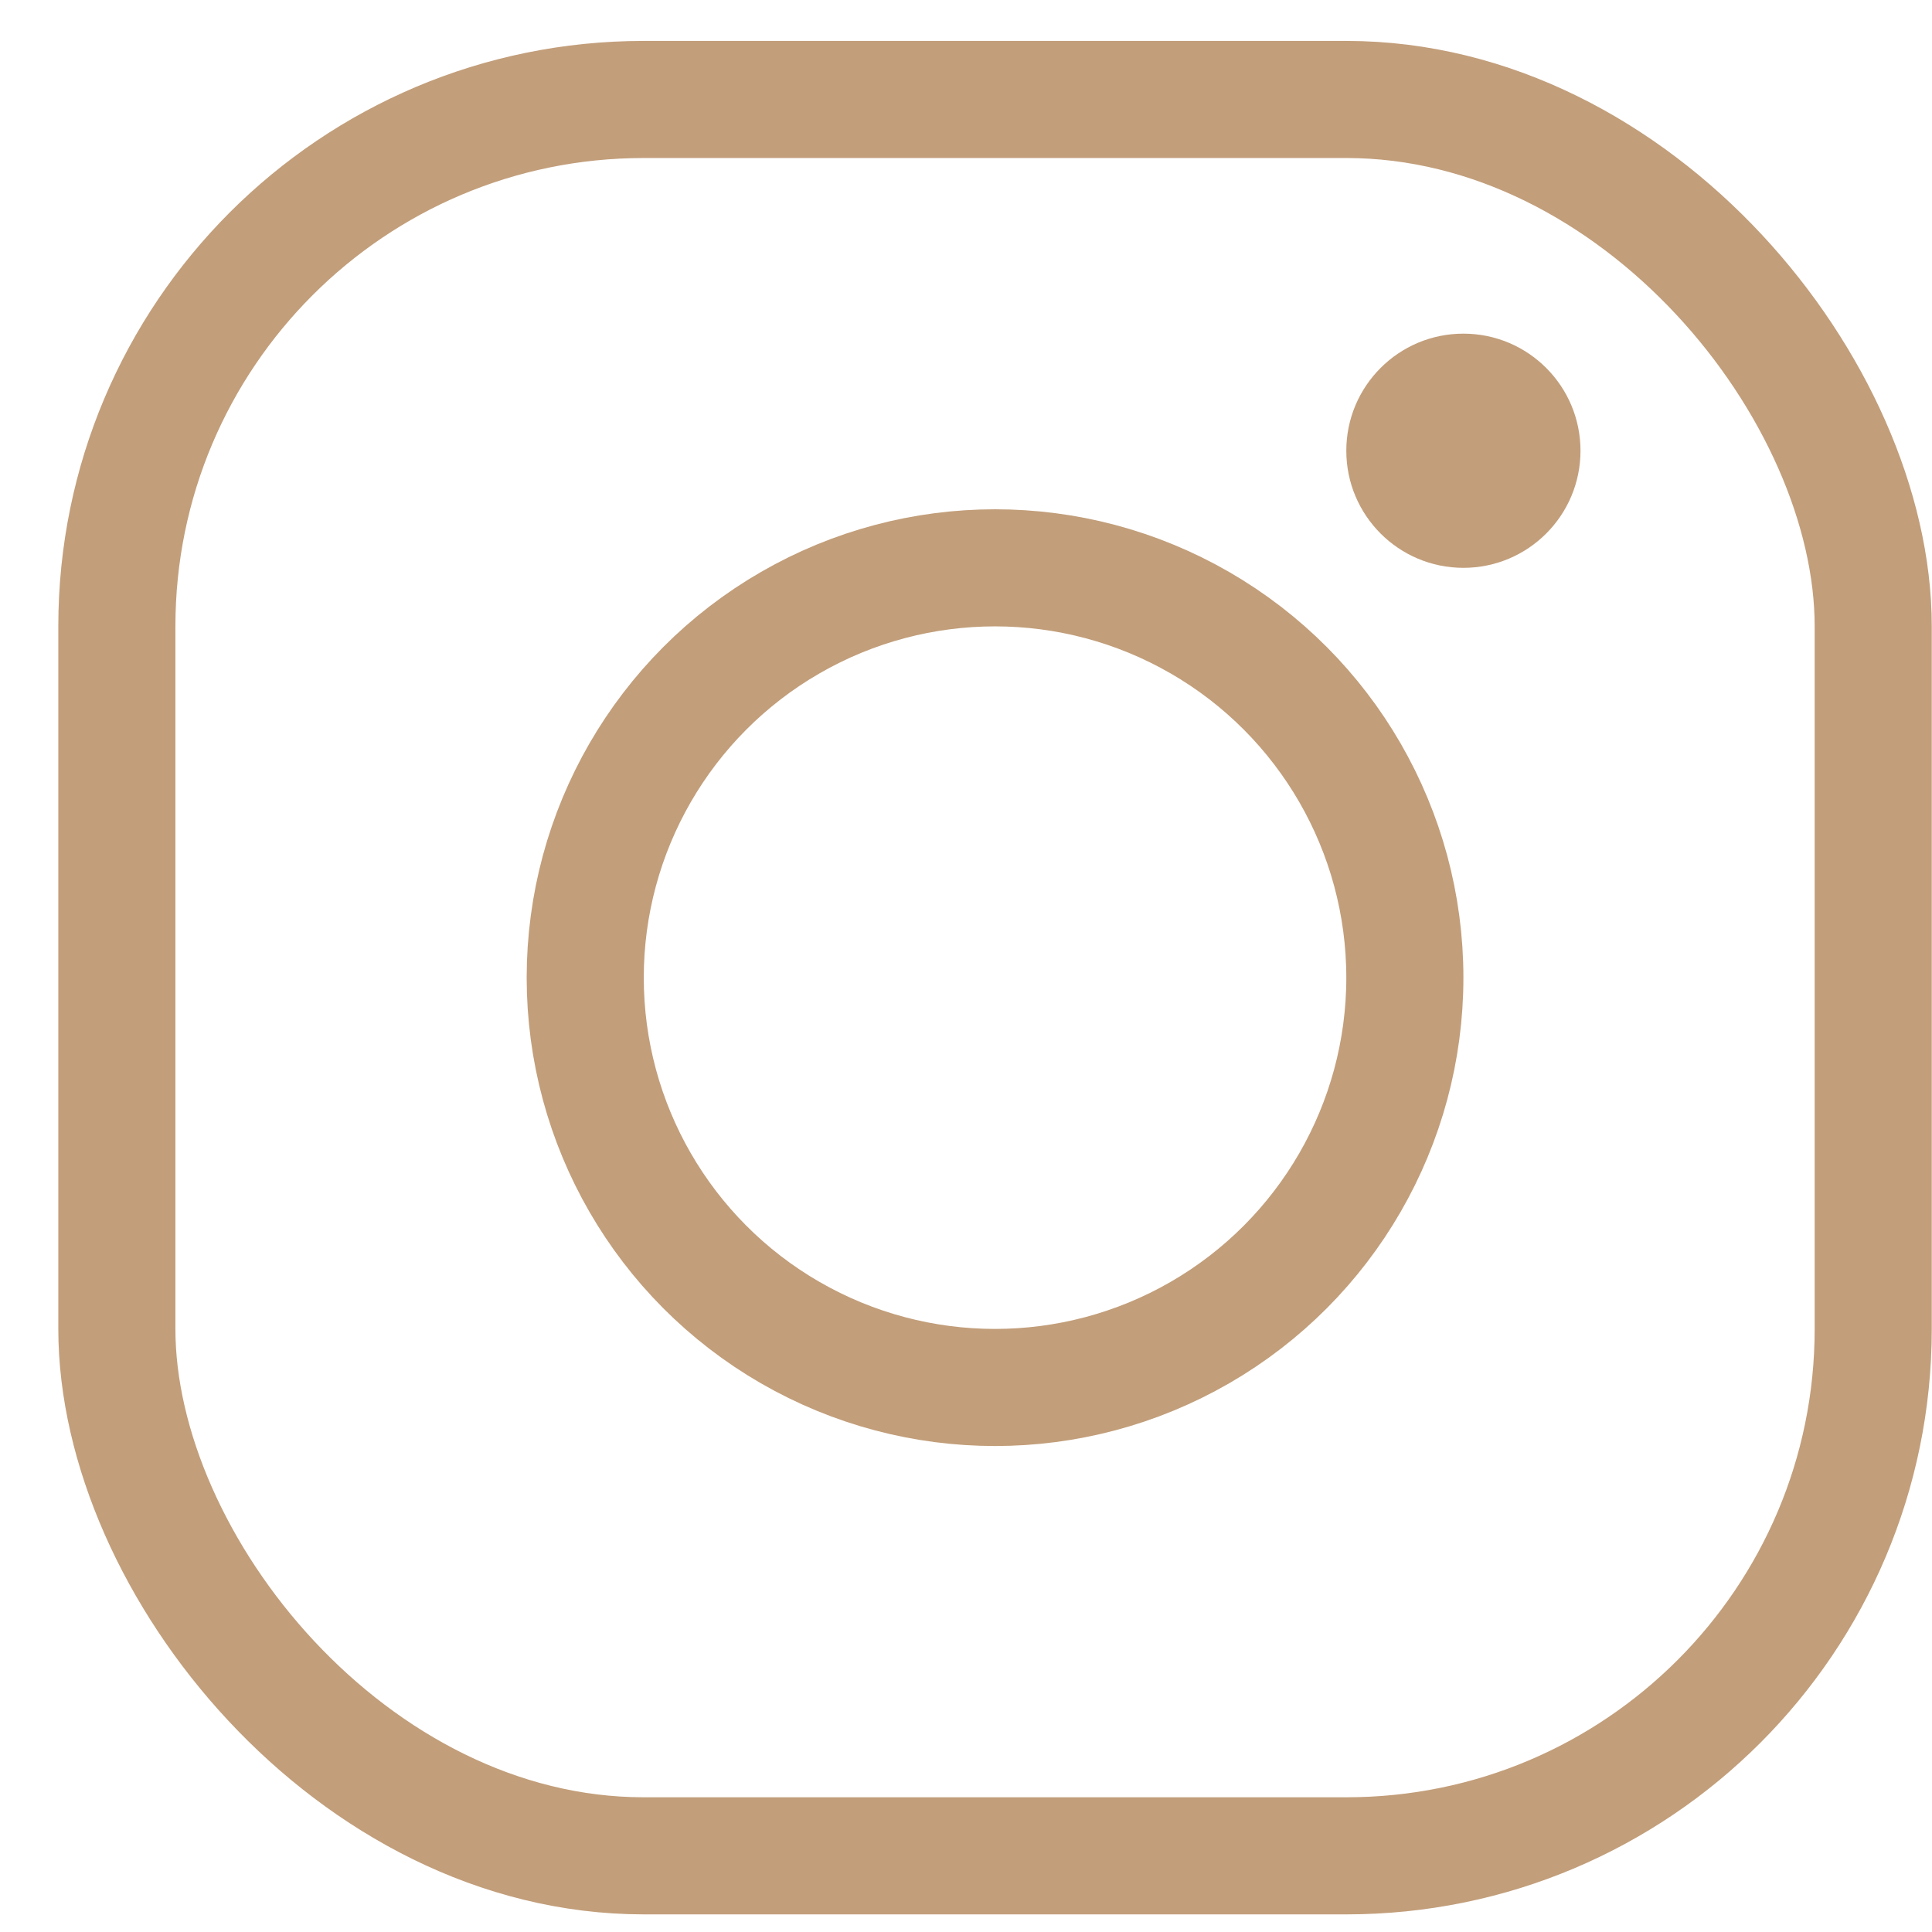 <svg width="33" height="33" viewBox="0 0 33 33" fill="none" xmlns="http://www.w3.org/2000/svg">
<rect x="1.996" y="1.699" width="30" height="30" rx="9" stroke="#C29E7A" stroke-width="2"/>
<circle cx="16.996" cy="16.699" r="7" stroke="#C29E7A" stroke-width="2"/>
<circle cx="24.996" cy="7.699" r="2" fill="#C29E7A"/>
</svg>
